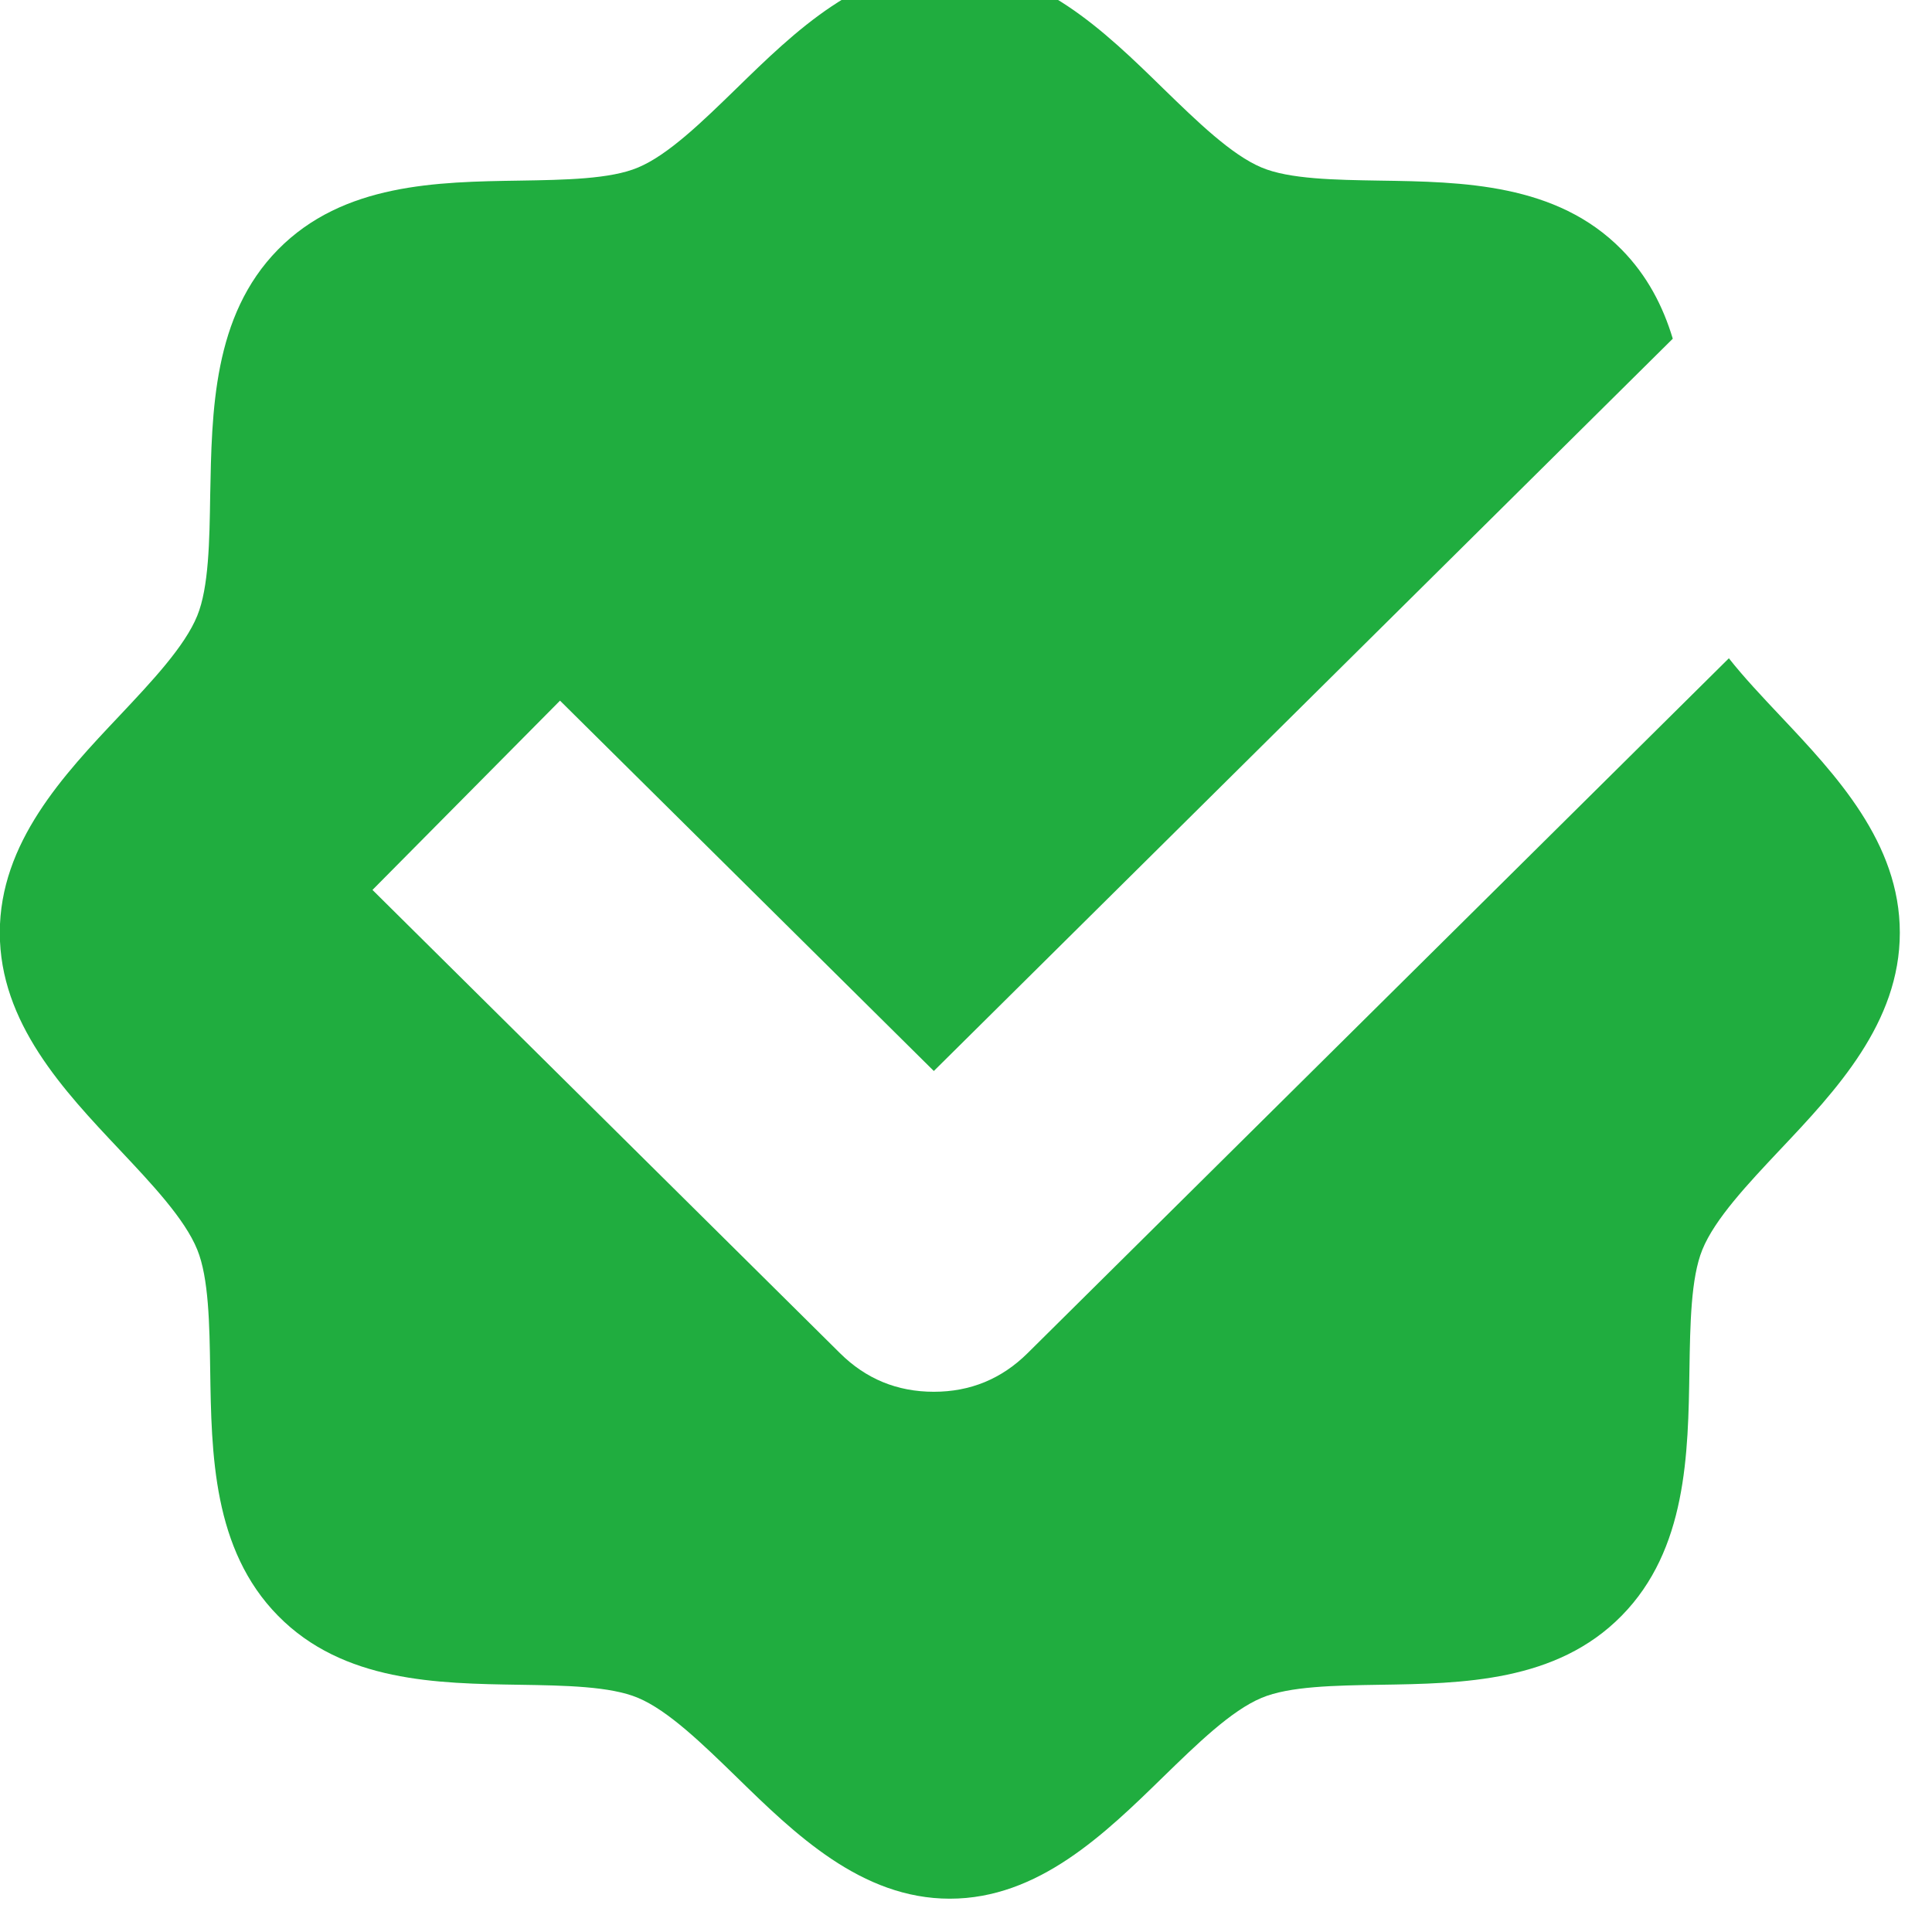 <svg width="29" height="29" viewBox="0 0 29 29" fill="none" xmlns="http://www.w3.org/2000/svg" xmlns:xlink="http://www.w3.org/1999/xlink">
	<desc>
			Created with Pixso.
	</desc>
	<defs>
		<clipPath id="clip9_23">
			<rect id="list-icon" width="29" height="29" transform="translate(0 -0.5)" fill="white" fill-opacity="0"/>
		</clipPath>
	</defs>
	<g clip-path="url(#clip9_23)">
		<path id="Subtract" d="M25.109 5.084L14.017 16.076L8.406 10.517L5.591 13.358L12.609 20.312C12.998 20.698 13.468 20.891 14.017 20.891C14.565 20.891 15.034 20.698 15.424 20.312L25.951 9.881C26.173 10.163 26.448 10.454 26.717 10.74C27.561 11.635 28.517 12.648 28.517 14C28.517 15.352 27.561 16.367 26.717 17.26C26.237 17.77 25.74 18.297 25.553 18.758C25.38 19.181 25.37 19.883 25.359 20.562C25.34 21.826 25.32 23.258 24.341 24.253C23.362 25.249 21.954 25.27 20.711 25.289C20.043 25.3 19.352 25.31 18.936 25.486C18.481 25.676 17.965 26.181 17.463 26.669C16.583 27.528 15.586 28.5 14.257 28.5C12.928 28.5 11.93 27.528 11.051 26.669C10.549 26.181 10.031 25.676 9.578 25.486C9.162 25.31 8.472 25.3 7.803 25.289C6.561 25.27 5.152 25.249 4.173 24.253C3.194 23.258 3.174 21.826 3.155 20.562C3.145 19.883 3.134 19.181 2.961 18.758C2.774 18.296 2.277 17.77 1.797 17.26C0.953 16.365 -0.003 15.352 -0.003 14C-0.003 12.648 0.953 11.633 1.797 10.74C2.277 10.23 2.774 9.703 2.961 9.242C3.134 8.819 3.145 8.117 3.155 7.438C3.18 6.174 3.194 4.742 4.173 3.746C5.152 2.751 6.561 2.73 7.803 2.711C8.472 2.7 9.164 2.69 9.578 2.514C10.033 2.324 10.549 1.819 11.051 1.331C11.931 0.472 12.928 -0.5 14.257 -0.5C15.586 -0.5 16.584 0.472 17.463 1.331C17.965 1.819 18.483 2.324 18.936 2.514C19.352 2.69 20.043 2.7 20.711 2.711C21.954 2.73 23.362 2.751 24.341 3.746C24.726 4.137 24.962 4.596 25.109 5.084Z" clip-rule="evenodd" fill="#20AD3F" fill-opacity="1" fill-rule="evenodd"/>
	</g>
</svg>
